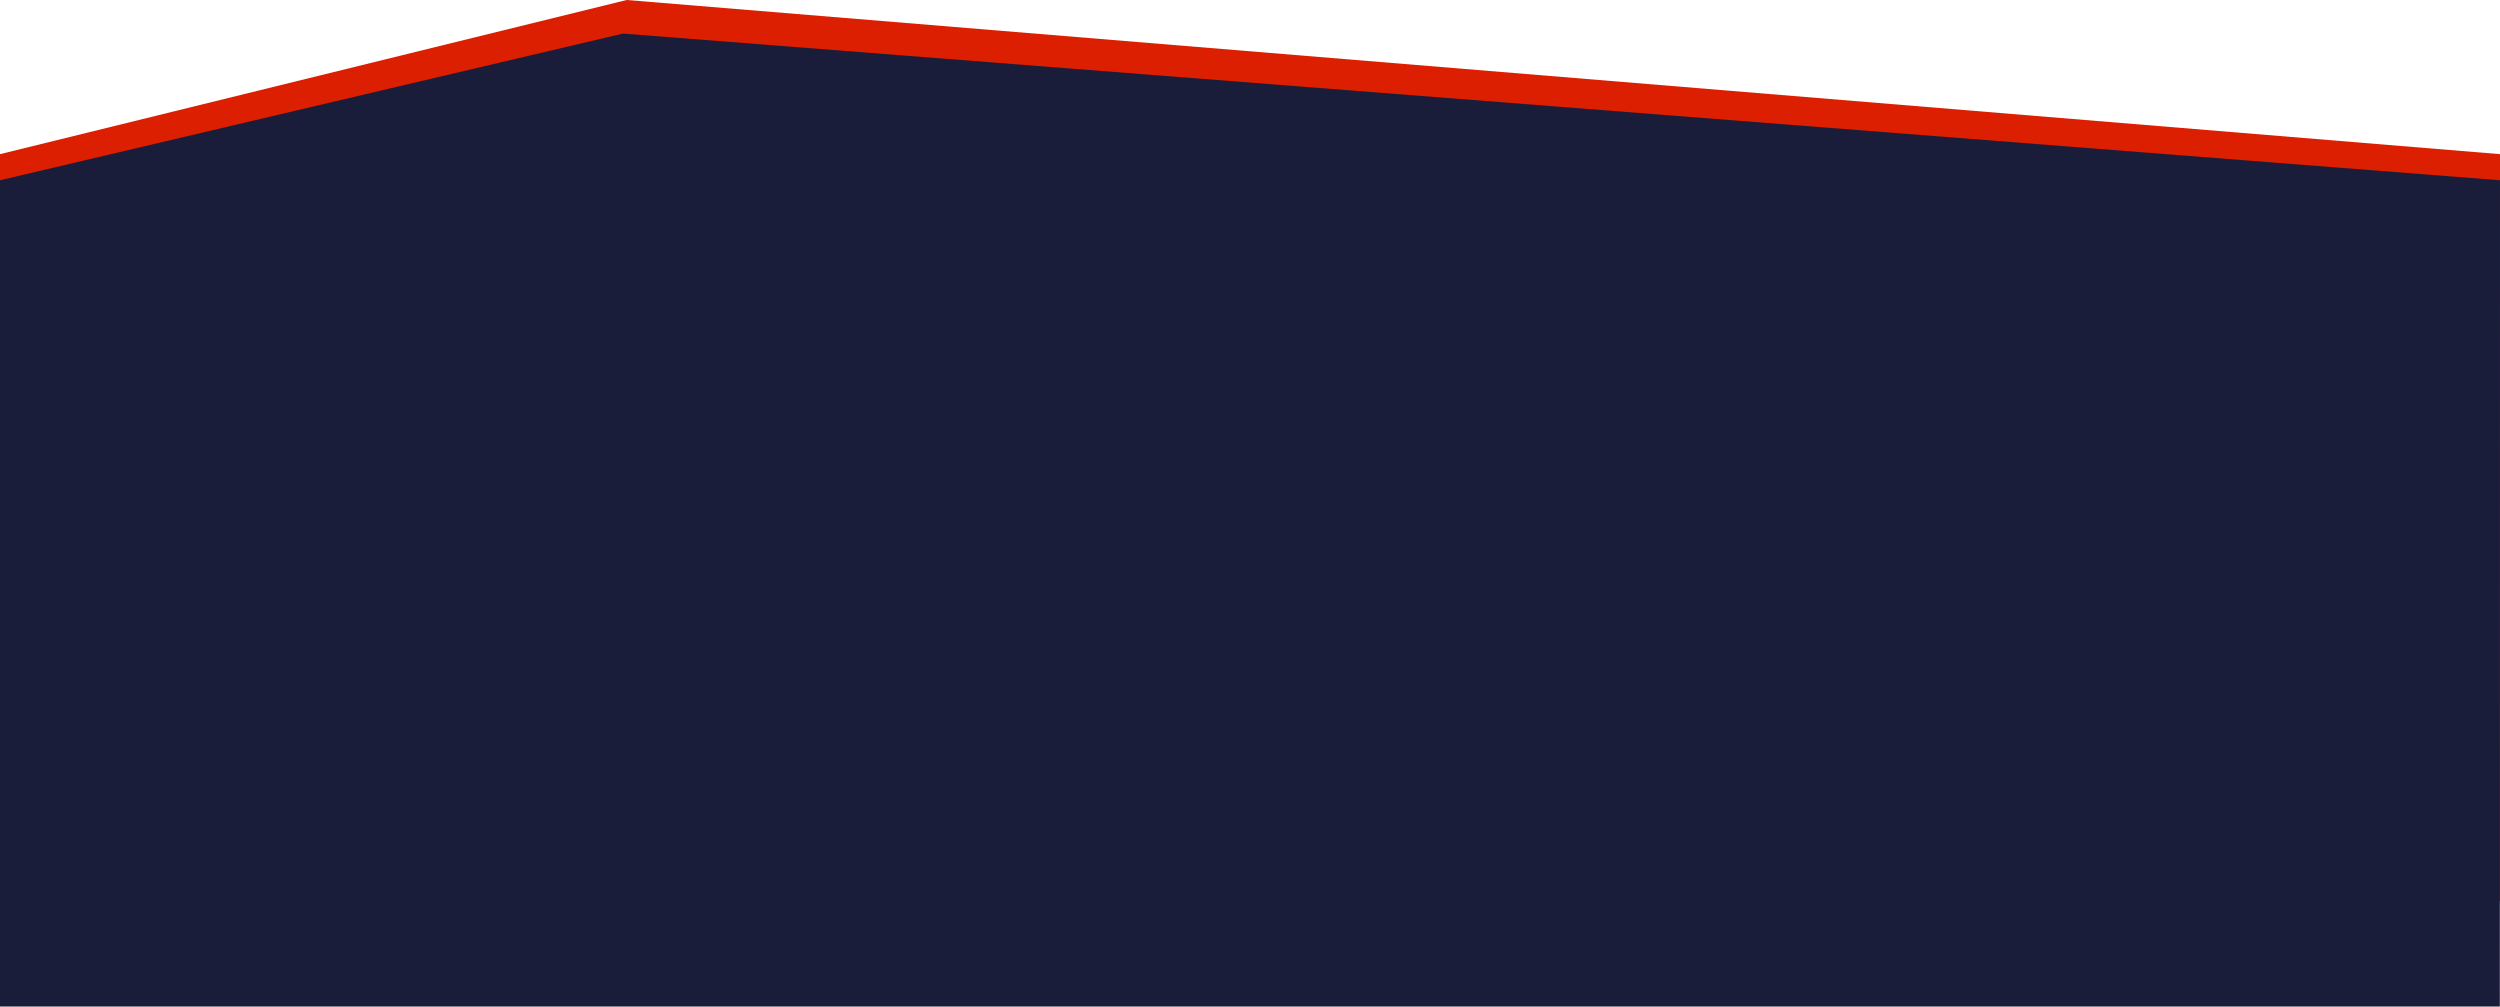 <?xml version="1.0" encoding="UTF-8"?> <svg xmlns="http://www.w3.org/2000/svg" width="1920" height="773.01" viewBox="0 0 1920 773.01"><g id="blue-background-with-top-red-slant" transform="translate(0 -5967.99)"><path id="Path_181672" data-name="Path 181672" d="M-20754,151.228h1920V-422.261l-1438.725-118.385L-20754-422.261Z" transform="translate(20754.002 6508.637)" fill="#db1f00"></path><path id="Path_181673" data-name="Path 181673" d="M1919.877,15.43,478.309-97.224-.123,15.43V650H1919.754Z" transform="translate(0.123 6091)" fill="#1a1d39"></path></g></svg> 